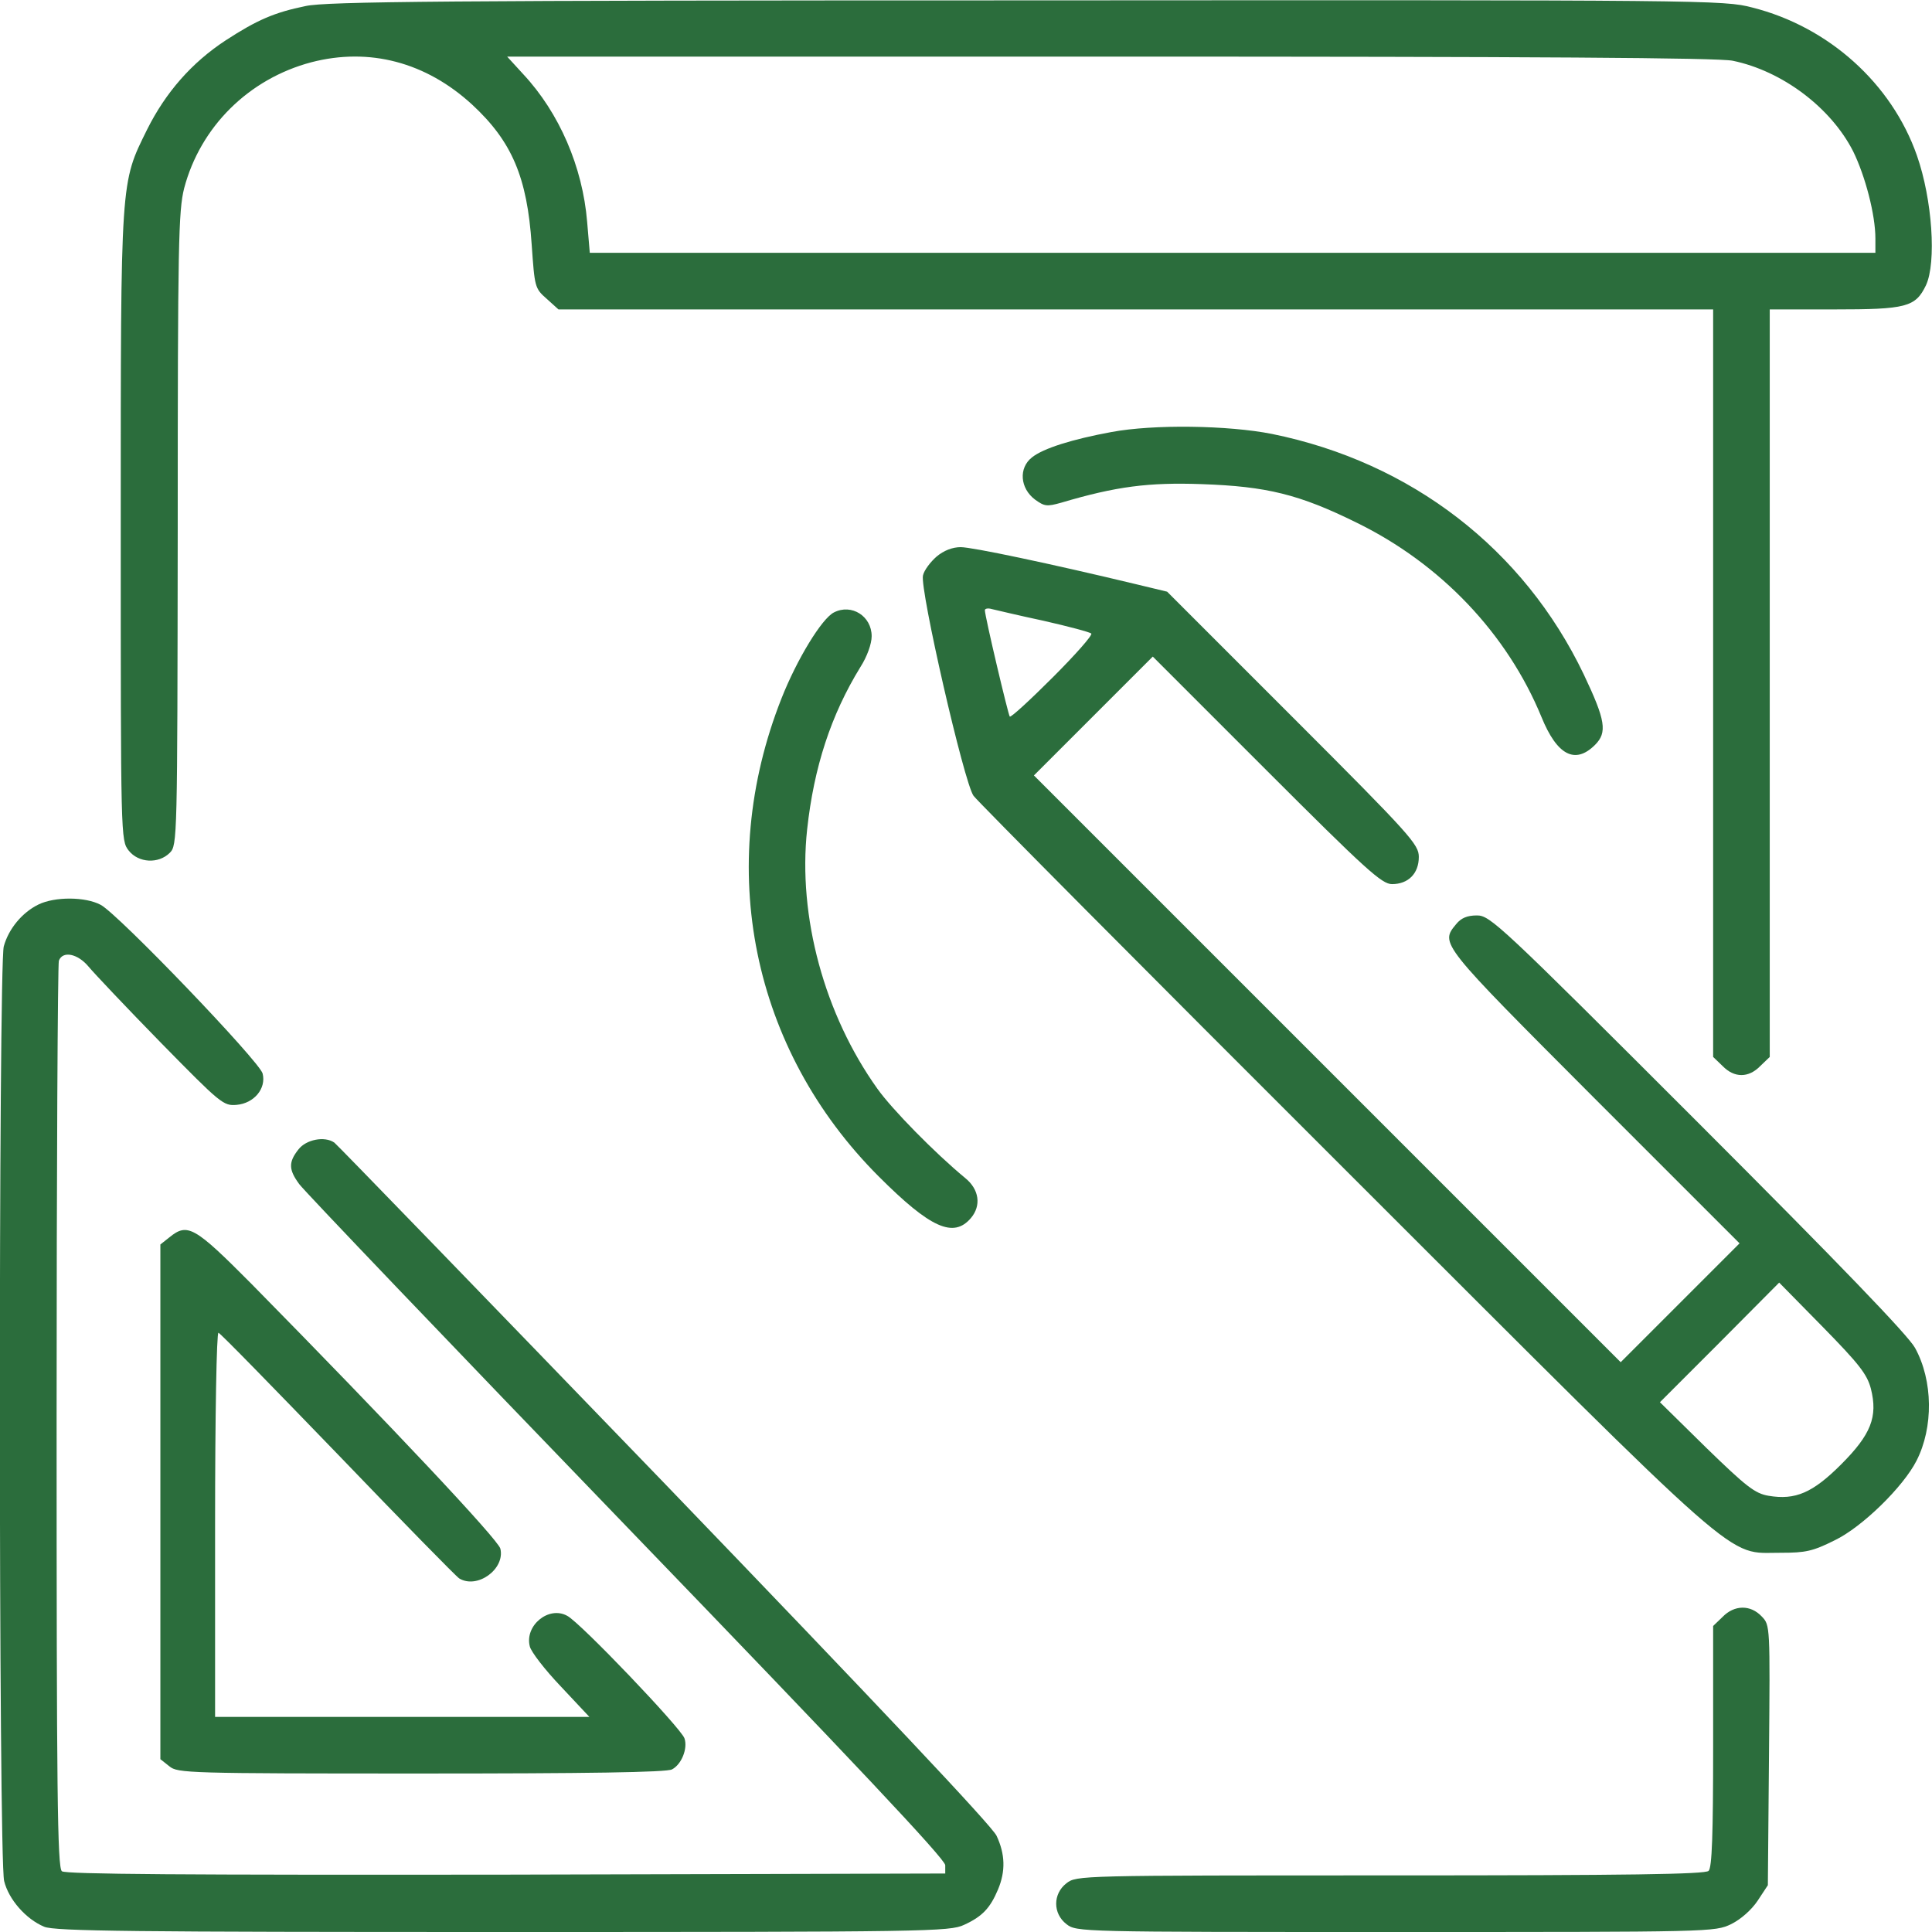 <svg xmlns="http://www.w3.org/2000/svg" width="682.667" height="682.667" version="1.0" viewBox="0 0 512 512"><g fill="#2b6d3c"><path d="M81 1.6c-8.3 1.7-12.9 3.7-21.2 9.1-9 5.9-15.9 13.8-20.8 23.6-7.1 14.4-7 12.4-7 105.3 0 82.6 0 83.1 2.1 85.8 2.6 3.3 7.9 3.6 10.9.6 2-2 2-3.4 2.1-85.8 0-75.8.2-84.3 1.7-90.3 4.3-16.3 17.1-29 33.7-33.4 15.4-4 30.4 0 42.6 11.2 10.6 9.8 14.6 19.3 15.8 37.1.8 11.3.8 11.6 4 14.4L148 82h306v198.1l2.5 2.4c3.1 3.2 6.9 3.2 10 0l2.5-2.4V82h17c19.2 0 21.6-.6 24.4-6.4 2.8-6 1.7-22.7-2.4-34.4-6.7-19.1-23.4-34.1-43.6-39.2-7.6-2-11.7-2-192.3-1.9C118.1.1 86.4.4 81 1.6m378.2 14.5c13.1 2.7 26 12.4 31.9 24 3.2 6.5 5.9 16.8 5.9 23.1V67H156.3l-.7-8.2c-1.2-14.6-7.4-28.9-16.9-39.1l-4.3-4.7h159.7c112.5 0 161.4.3 165.1 1.1"/><path d="M294.5 114.5c-10.3 1.9-18 4.3-21 6.7-3.6 2.8-3.2 8.2.8 11.2 2.5 1.8 3.1 1.9 7 .8 14.5-4.3 23.1-5.4 37.2-4.9 17.2.6 25.8 2.7 41 10.2 22.3 10.9 39.9 29.4 49 51.5 4.1 10.1 8.9 12.7 14.2 7.4 3.3-3.3 2.8-6.5-3-18.7-15.9-33.2-45.7-56.2-82.6-63.7-11.6-2.3-31.4-2.6-42.6-.5M248.2 147.5c-1.6 1.4-3.3 3.6-3.6 5-.9 3.5 10.9 55 13.4 58.4 1 1.4 45.2 45.9 98.2 98.8 108.1 108 100.9 101.7 115.8 101.8 6.5 0 8.4-.4 14.2-3.3 7.3-3.5 18.2-14.2 21.7-21.1 4.5-8.8 4.4-21.2-.4-29.9-1.8-3.3-20-22.2-57.5-59.7-52.6-52.6-55.1-54.9-58.6-54.9-2.6 0-4.2.7-5.5 2.3-4.3 5.2-4.4 5 36.6 46.1l38.5 38.5-15.8 15.8-15.7 15.7-77.7-77.7-77.8-77.8 15.7-15.7 15.8-15.8 30.2 30.2c26.4 26.4 30.5 30.1 33.2 30.1 4.3 0 7.1-2.8 7.1-7.2 0-3.3-2-5.6-33.3-36.9l-33.4-33.4-7.9-1.9c-23.3-5.6-43.8-9.9-46.8-9.9-2.2 0-4.5.9-6.4 2.5m28.3 17c6.6 1.5 12.3 3 12.7 3.4s-4.2 5.6-10.2 11.6-11.1 10.7-11.4 10.4c-.4-.4-6.6-26.6-6.6-28.2 0-.4.8-.6 1.8-.3.9.2 7.1 1.7 13.7 3.1M495.8 368c1.9 7.5 0 12.2-7.9 20.1-7.5 7.5-12.1 9.5-19.2 8.3-3.6-.6-5.9-2.4-16.5-12.7l-12.3-12.1 15.8-15.8 15.8-15.9 11.6 11.8c9.6 9.8 11.7 12.5 12.7 16.3M221 162.3c-3.2 1.6-9.8 12.4-13.9 22.8-17.7 44.8-7.9 93 25.8 126.7 13.7 13.7 19.8 16.4 24.4 11 2.8-3.3 2.2-7.6-1.5-10.6-8-6.6-19.4-18.2-23.3-23.7-14-19.6-21.1-45.6-18.6-68.7 1.8-16.5 6.3-30.3 14.1-43 1.8-2.8 3-6.2 3-8.2 0-5.3-5.3-8.7-10-6.3M10.2 239.7c-4.3 2.1-7.9 6.4-9.2 11.1-1.4 5.3-1.4 241.8.1 247.7 1.2 4.9 5.8 10.1 10.6 12.1 2.7 1.2 24.3 1.4 121.5 1.4 112.7 0 118.5-.1 122.3-1.9 4.8-2.2 6.9-4.4 9-9.4 2-4.8 1.9-9.3-.4-14.2-1.2-2.6-31.4-34.6-88.1-93.5-47.5-49.2-86.8-89.8-87.4-90.2-2.6-1.8-7.5-.8-9.5 1.8-2.7 3.4-2.6 5.4.2 9.2 1.2 1.7 40.2 42.5 86.7 90.7 60.3 62.5 84.5 88.2 84.5 89.8v2.2l-116.4.3c-85.2.1-116.7-.1-117.7-.9-1.2-1-1.4-21.2-1.4-120.4 0-65.7.3-120 .6-120.9 1-2.7 5-1.9 7.9 1.6 1.5 1.8 10.1 10.9 19.1 20.1 15.9 16.2 16.6 16.8 20.1 16.5 4.6-.4 7.9-4.3 6.9-8.3-.8-3.2-38.2-42.2-42.9-44.7-4.1-2.2-12.2-2.2-16.5-.1"/><path d="m44.9 327.9-2.4 1.9v136.4l2.4 1.9c2.2 1.8 4.8 1.9 66.8 1.9 43.5 0 65.1-.3 66.4-1.1 2.5-1.3 4.2-5.5 3.3-8.2-.8-2.6-27.7-30.8-31.1-32.5-4.9-2.7-11.3 2.6-9.9 8.1.3 1.4 4 6.2 8.2 10.6l7.6 8.1H57v-51.1c0-28.8.4-50.9.9-50.7.5.1 14.7 14.7 31.7 32.3 16.9 17.6 31.4 32.4 32.1 32.8 4.8 2.9 12.2-2.5 10.9-7.9-.7-2.5-28.6-32.2-66-70.2C51.5 325 49.7 324 44.9 327.9M456.5 428.5l-2.5 2.4v31.9c0 23.4-.3 32.1-1.2 33s-21 1.2-84.4 1.2c-82.6 0-83.1 0-85.8 2.1-3.6 2.8-3.6 8 0 10.8 2.7 2.1 3.2 2.1 87.2 2.1 84.1 0 84.6 0 89-2.1 2.6-1.3 5.4-3.8 7-6.2l2.7-4.1.3-34.4c.3-34.4.3-34.5-1.9-36.8-3-3.2-7.3-3.1-10.4.1"/></g></svg>